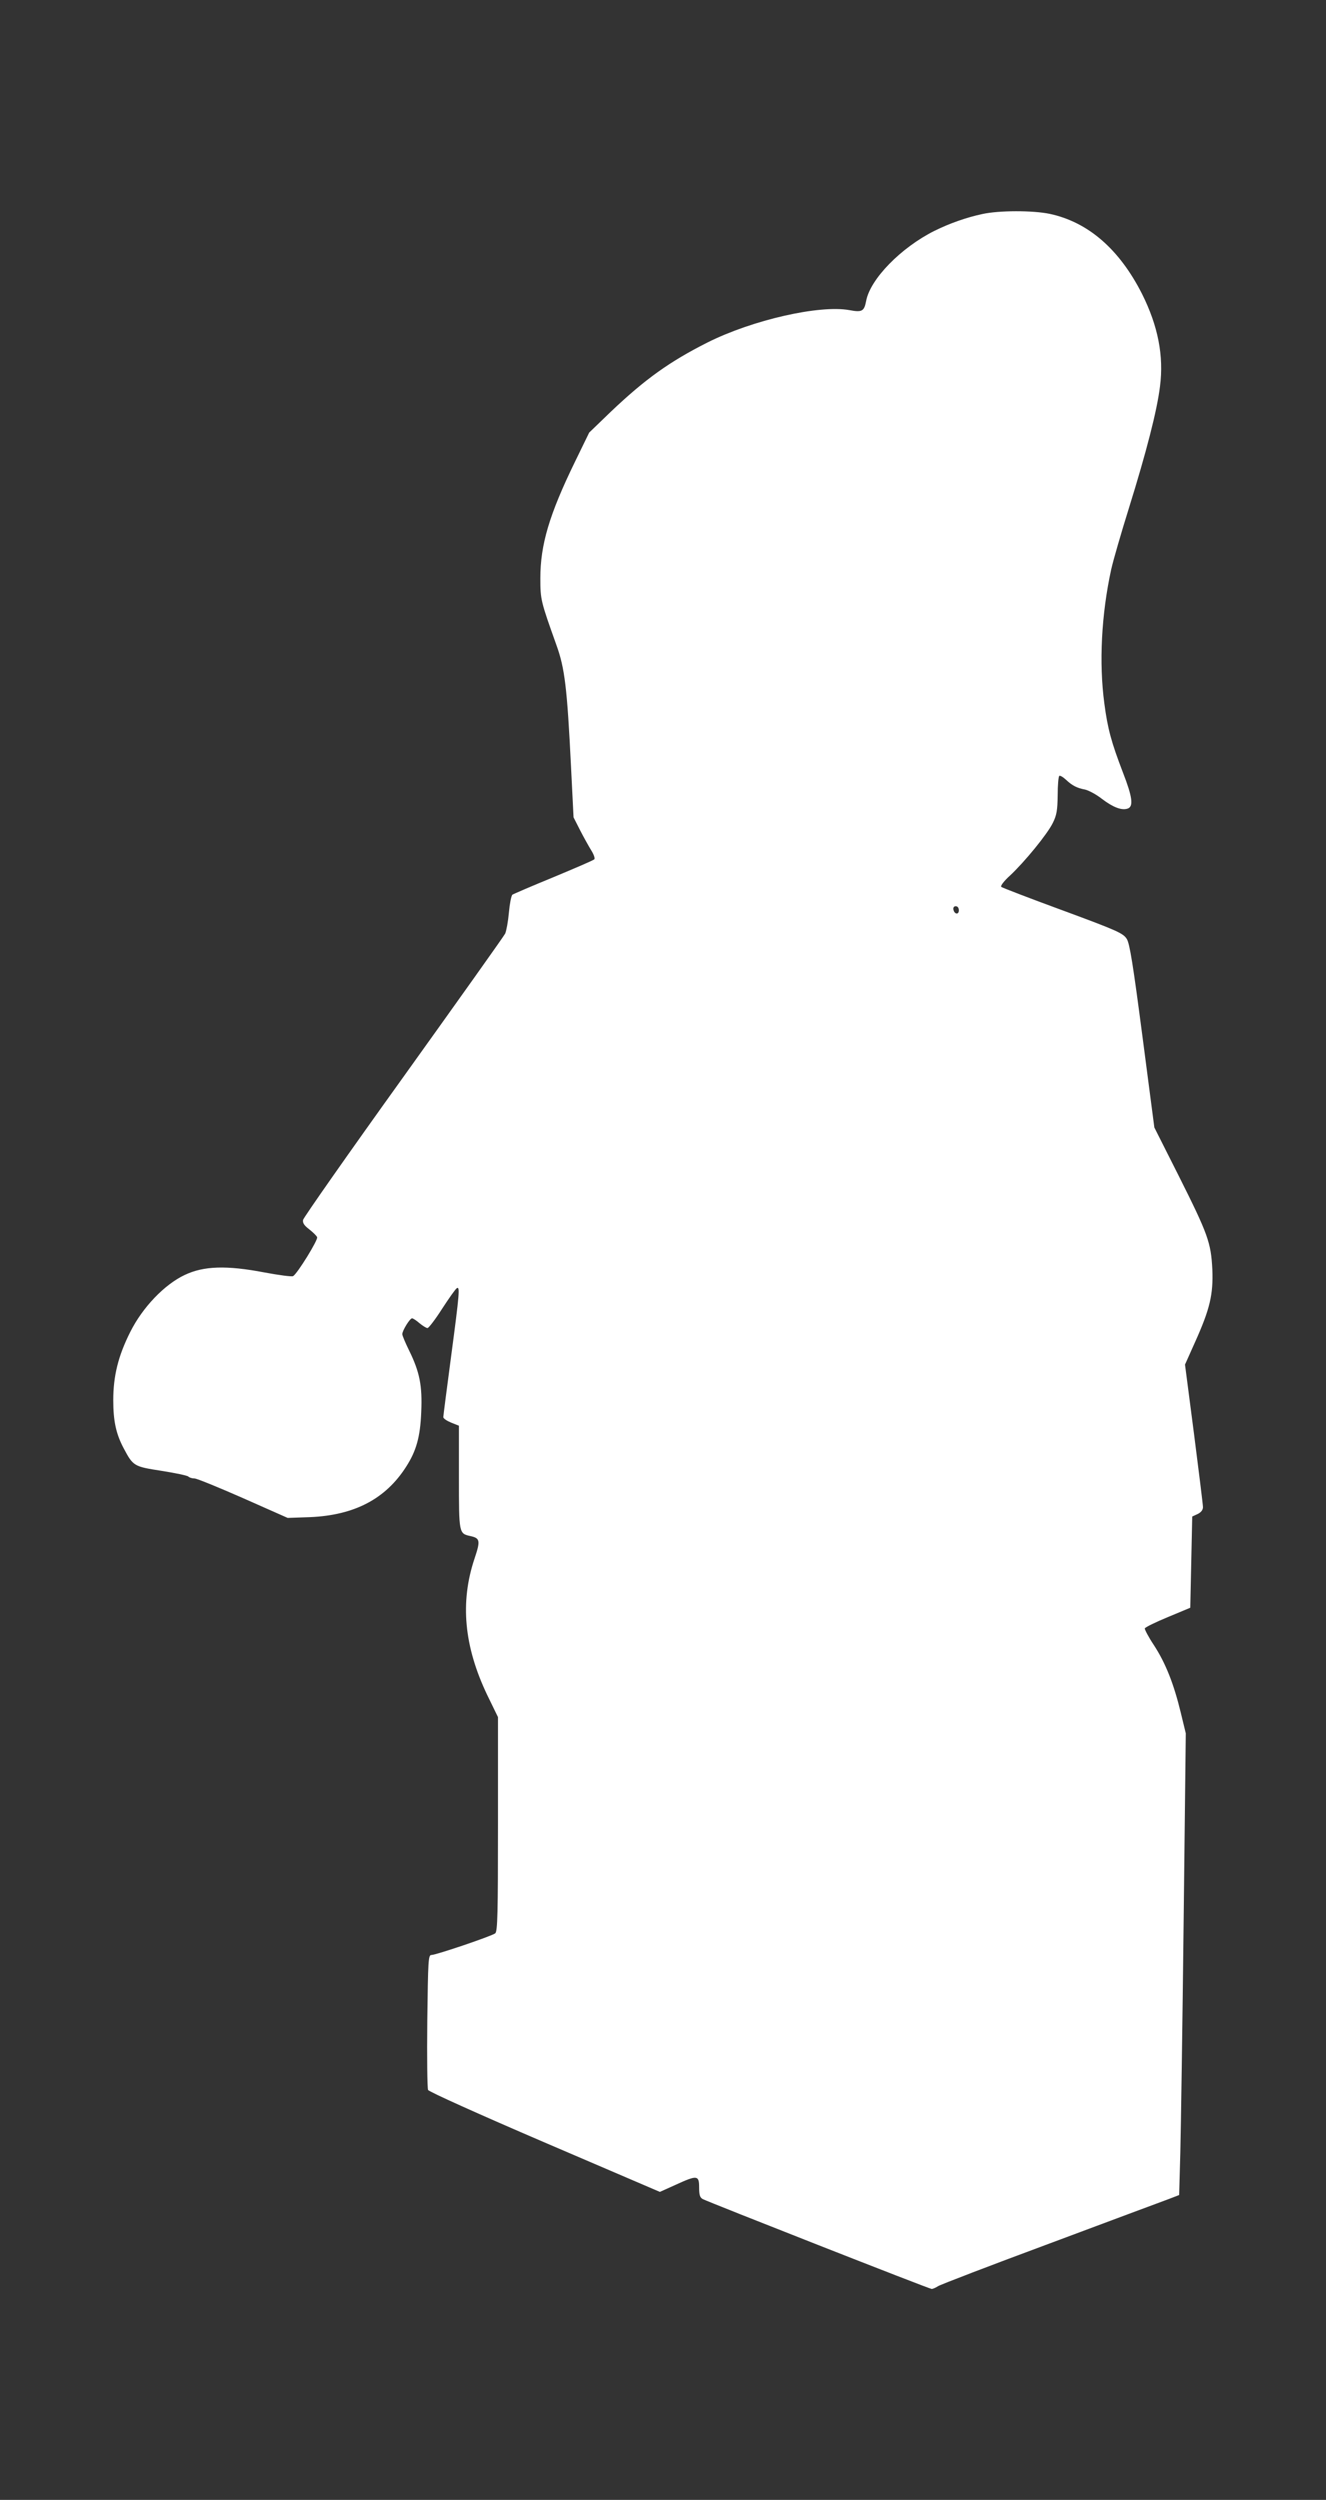 <?xml version="1.0" standalone="no"?>
<!DOCTYPE svg PUBLIC "-//W3C//DTD SVG 20010904//EN"
 "http://www.w3.org/TR/2001/REC-SVG-20010904/DTD/svg10.dtd">
<svg version="1.0" xmlns="http://www.w3.org/2000/svg"
 width="679pt" height="1280pt" viewBox="0 0 679 1280"
 preserveAspectRatio="xMidYMid meet">
<rect x="0" y="0" width="679" height="1280" fill="#333333" stroke="none"/>
<g transform="translate(0,1280) scale(0.1,-0.1)"
fill="#ffffff" stroke="none">
<path d="M5030 11704 c-80 -17 -166 -47 -245 -86 -172 -86 -330 -248 -350
-360 -10 -52 -21 -58 -85 -46 -153 28 -497 -50 -728 -166 -194 -98 -318 -187
-493 -353 l-112 -108 -73 -150 c-132 -271 -177 -425 -177 -595 0 -111 2 -118
82 -342 43 -119 55 -217 75 -623 l13 -260 33 -65 c18 -35 44 -82 57 -103 14
-22 21 -43 16 -47 -4 -5 -98 -45 -208 -91 -110 -45 -205 -86 -211 -90 -6 -5
-14 -46 -18 -91 -4 -46 -13 -94 -19 -108 -7 -14 -242 -344 -522 -735 -280
-390 -511 -720 -513 -731 -3 -16 6 -29 31 -48 19 -15 38 -33 41 -41 5 -14
-101 -186 -123 -199 -6 -4 -73 5 -148 19 -194 37 -310 33 -407 -13 -104 -49
-216 -166 -279 -292 -62 -123 -87 -226 -87 -349 0 -107 14 -172 53 -246 49
-92 52 -94 194 -116 70 -11 132 -24 137 -29 6 -6 20 -10 32 -10 12 0 124 -46
249 -101 l228 -101 116 4 c226 10 385 93 490 257 53 82 73 154 78 281 6 135
-8 205 -62 315 -19 39 -35 76 -35 84 0 18 39 81 50 81 5 0 22 -11 38 -25 17
-14 35 -25 41 -25 6 0 40 44 75 99 35 54 69 102 75 105 17 11 14 -25 -29 -349
-22 -165 -40 -305 -40 -311 0 -7 18 -19 40 -28 l40 -16 0 -264 c0 -289 0 -288
59 -301 49 -11 52 -23 21 -115 -75 -224 -54 -450 65 -699 l55 -113 0 -548 c0
-456 -2 -549 -14 -559 -17 -14 -303 -111 -327 -111 -16 0 -17 -28 -21 -338 -2
-185 0 -344 4 -353 4 -9 264 -126 597 -269 l590 -253 80 36 c111 51 121 50
121 -13 0 -39 4 -52 19 -60 31 -16 1160 -460 1172 -460 5 0 20 6 32 14 12 8
270 107 572 219 303 113 575 215 606 226 l57 22 6 217 c3 119 11 651 17 1182
l11 965 -26 107 c-35 145 -77 252 -137 344 -28 42 -48 81 -47 86 2 6 55 32
118 58 l115 48 5 233 5 234 28 13 c17 8 27 21 27 35 0 12 -21 181 -46 376
l-46 354 51 114 c77 171 94 245 89 373 -7 138 -22 180 -173 481 l-124 246 -61
467 c-48 367 -65 474 -80 498 -18 29 -45 42 -327 146 -169 62 -312 117 -316
121 -5 5 15 31 44 57 76 71 192 213 220 270 20 40 24 65 25 142 0 51 4 95 8
99 3 4 19 -5 34 -19 33 -31 57 -43 99 -51 17 -4 56 -24 85 -47 58 -44 102 -61
133 -50 30 11 24 59 -25 185 -59 154 -78 223 -95 353 -28 209 -15 456 35 686
11 49 52 190 91 315 89 286 144 499 159 623 20 156 -10 309 -92 473 -116 229
-276 368 -473 410 -87 18 -259 18 -345 -1z m-120 -3565 c0 -24 -23 -21 -28 4
-2 10 3 17 12 17 10 0 16 -9 16 -21z"/>
</g>
</svg>
